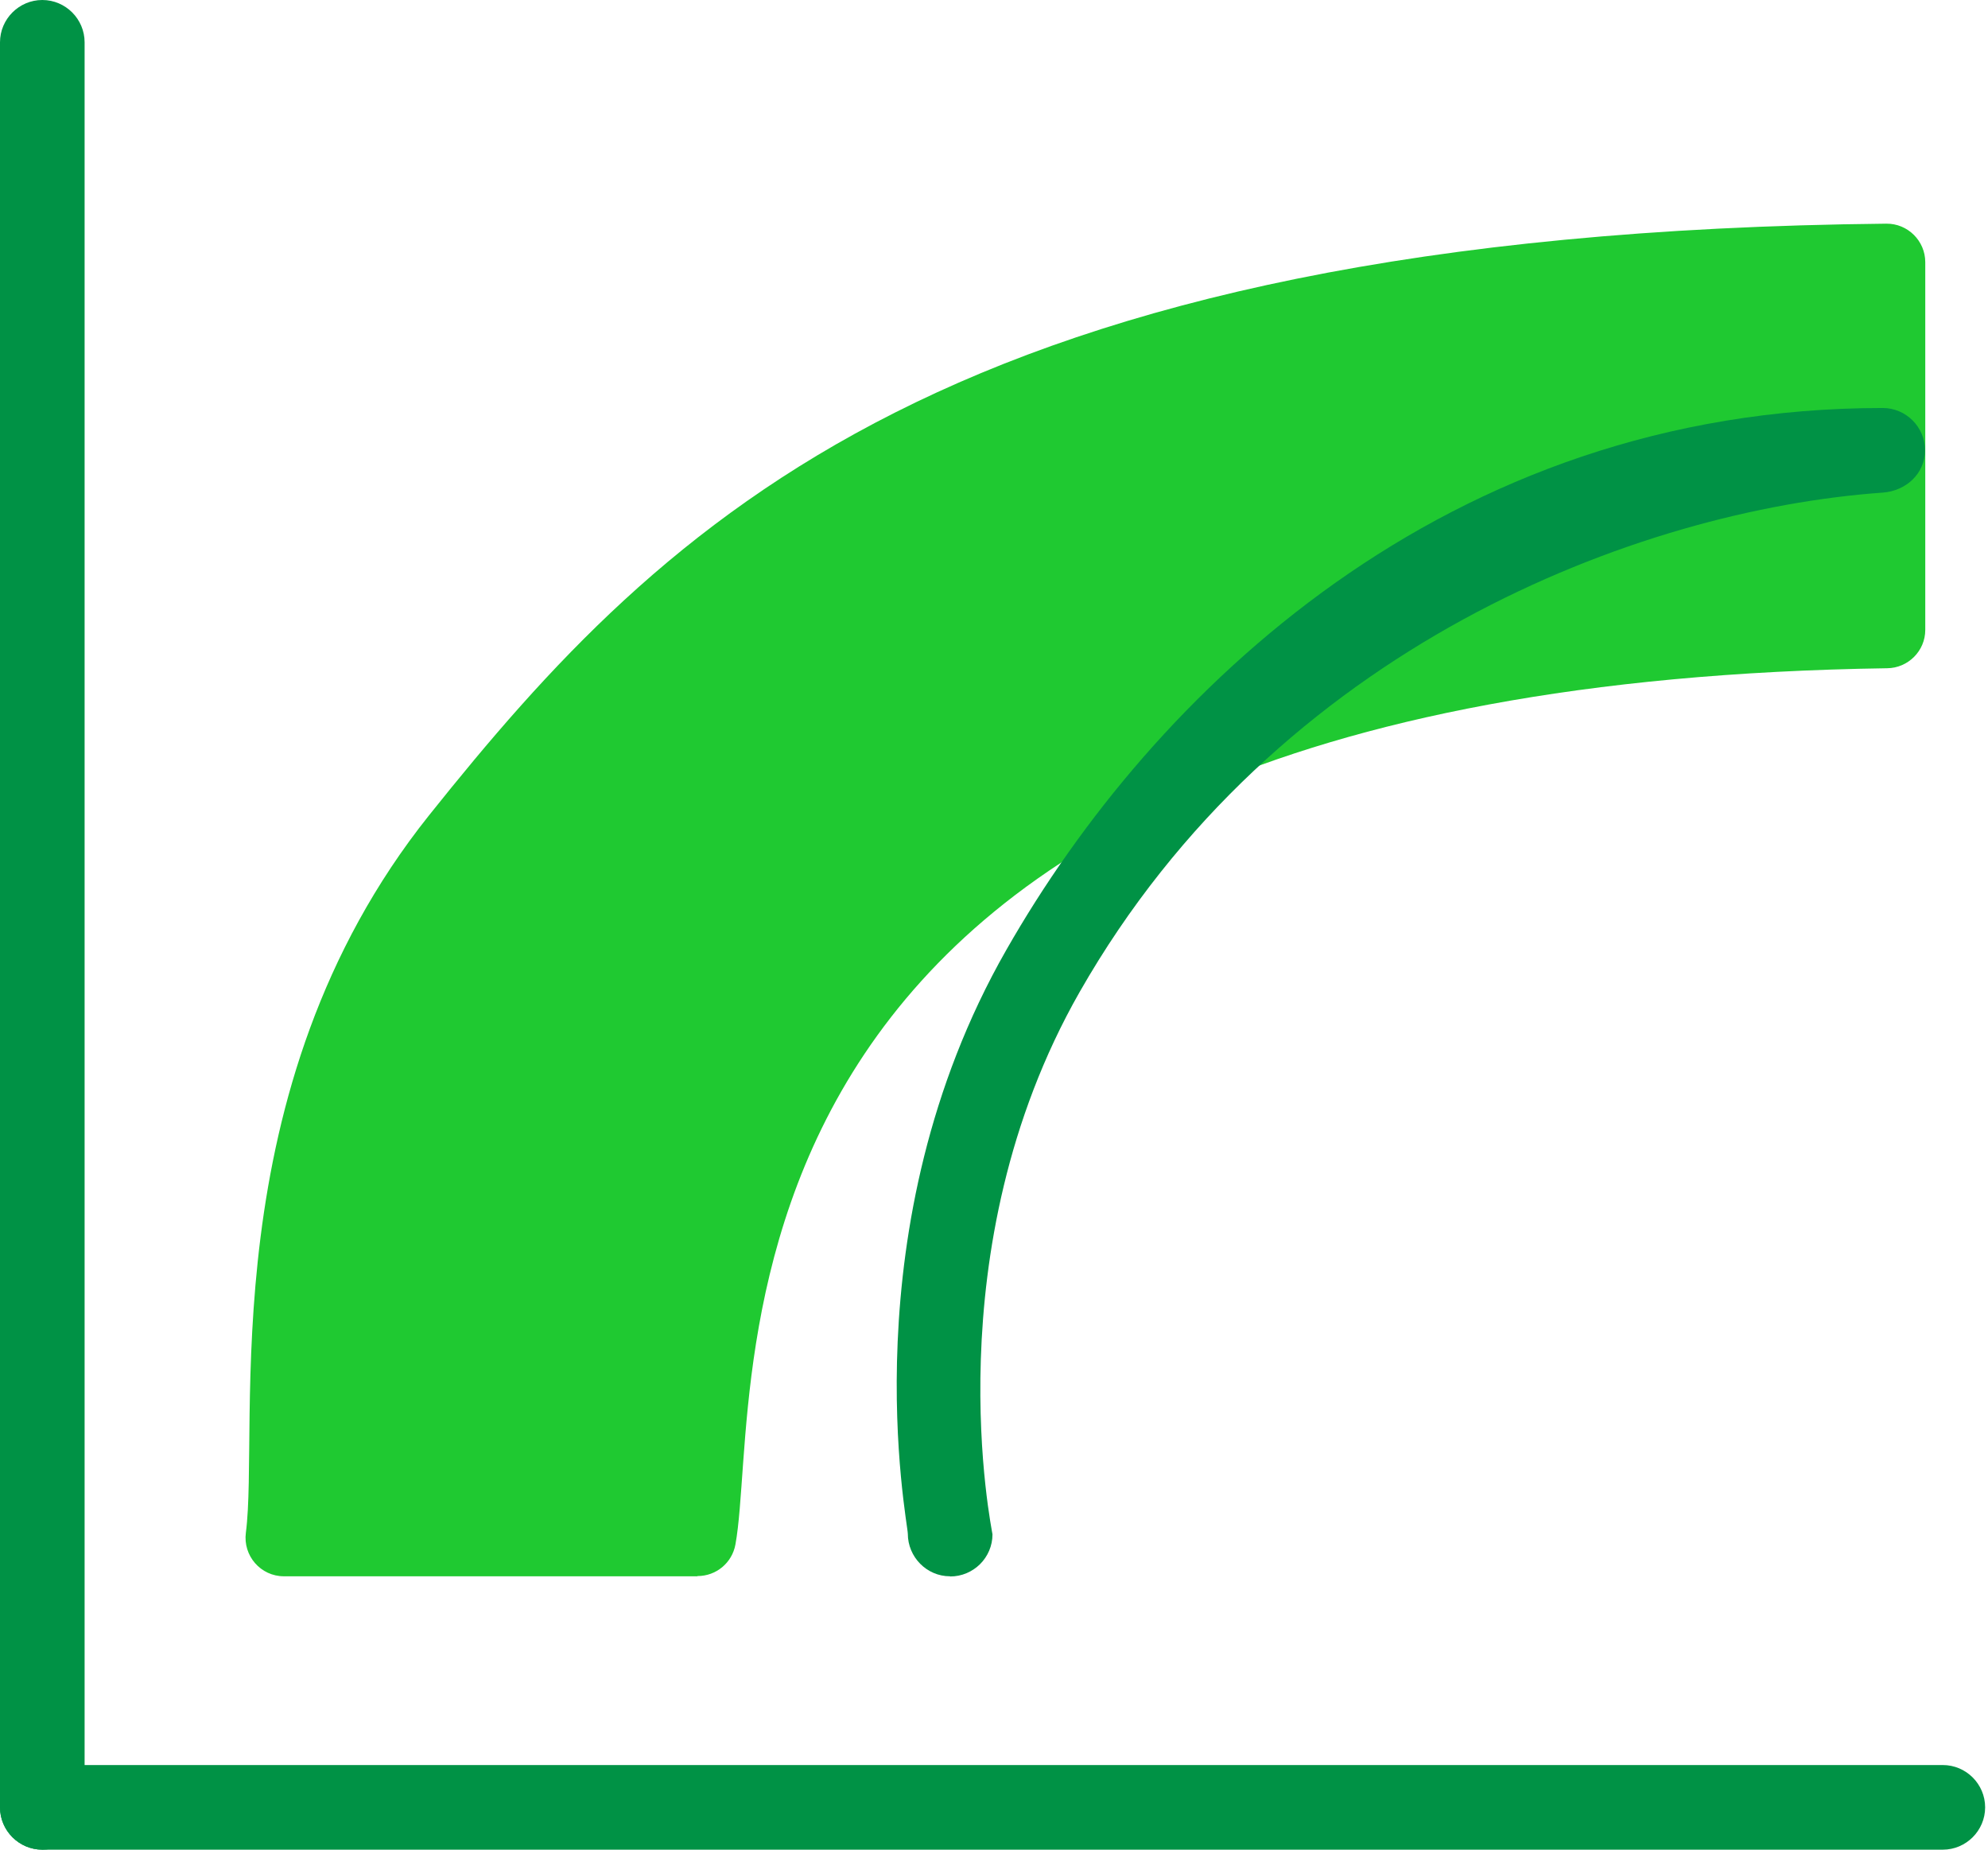 <svg width="43" height="40" viewBox="0 0 43 40" fill="none" xmlns="http://www.w3.org/2000/svg">
<g clip-path="url(#clip0_10872_41674)">
<path d="M0.915 40C0.412 40 0 39.588 0 39.085V0.915C0 0.412 0.412 0 0.915 0C1.419 0 1.83 0.412 1.83 0.915V39.085C1.83 39.588 1.419 40 0.915 40Z" fill="#009245"/>
<path d="M42.023 40H0.915C0.412 40 0 39.588 0 39.085C0 38.581 0.412 38.17 0.915 38.17H42.023C42.526 38.17 42.938 38.581 42.938 39.085C42.938 39.588 42.526 40 42.023 40Z" fill="#009245"/>
<path d="M15.083 34.088H6.141C5.638 34.088 5.253 33.644 5.318 33.145C5.62 30.839 4.544 23.567 9.28 17.632C14.374 11.257 20.561 5.043 40.801 4.837C41.263 4.832 41.643 5.208 41.643 5.67V13.623C41.643 14.076 41.272 14.447 40.819 14.451C14.429 14.84 16.534 29.974 15.907 33.401C15.834 33.799 15.49 34.083 15.088 34.083L15.083 34.088Z" fill="#1FC931"/>
<path d="M20.552 34.088H20.547C20.044 34.088 19.636 33.671 19.636 33.168C19.636 32.921 18.341 26.542 21.764 20.547C24.931 14.991 31.269 8.823 40.723 8.823C41.227 8.823 41.638 9.235 41.638 9.738C41.638 10.241 41.227 10.617 40.723 10.653C35.438 11.028 27.613 13.985 23.352 21.453C20.167 27.04 21.467 33.127 21.467 33.181C21.467 33.685 21.055 34.092 20.552 34.092V34.088Z" fill="#009245"/>
</g>
<defs>
<clipPath id="clip0_10872_41674">
<rect width="42.938" height="40" fill="white"/>
</clipPath>
</defs>
</svg>
